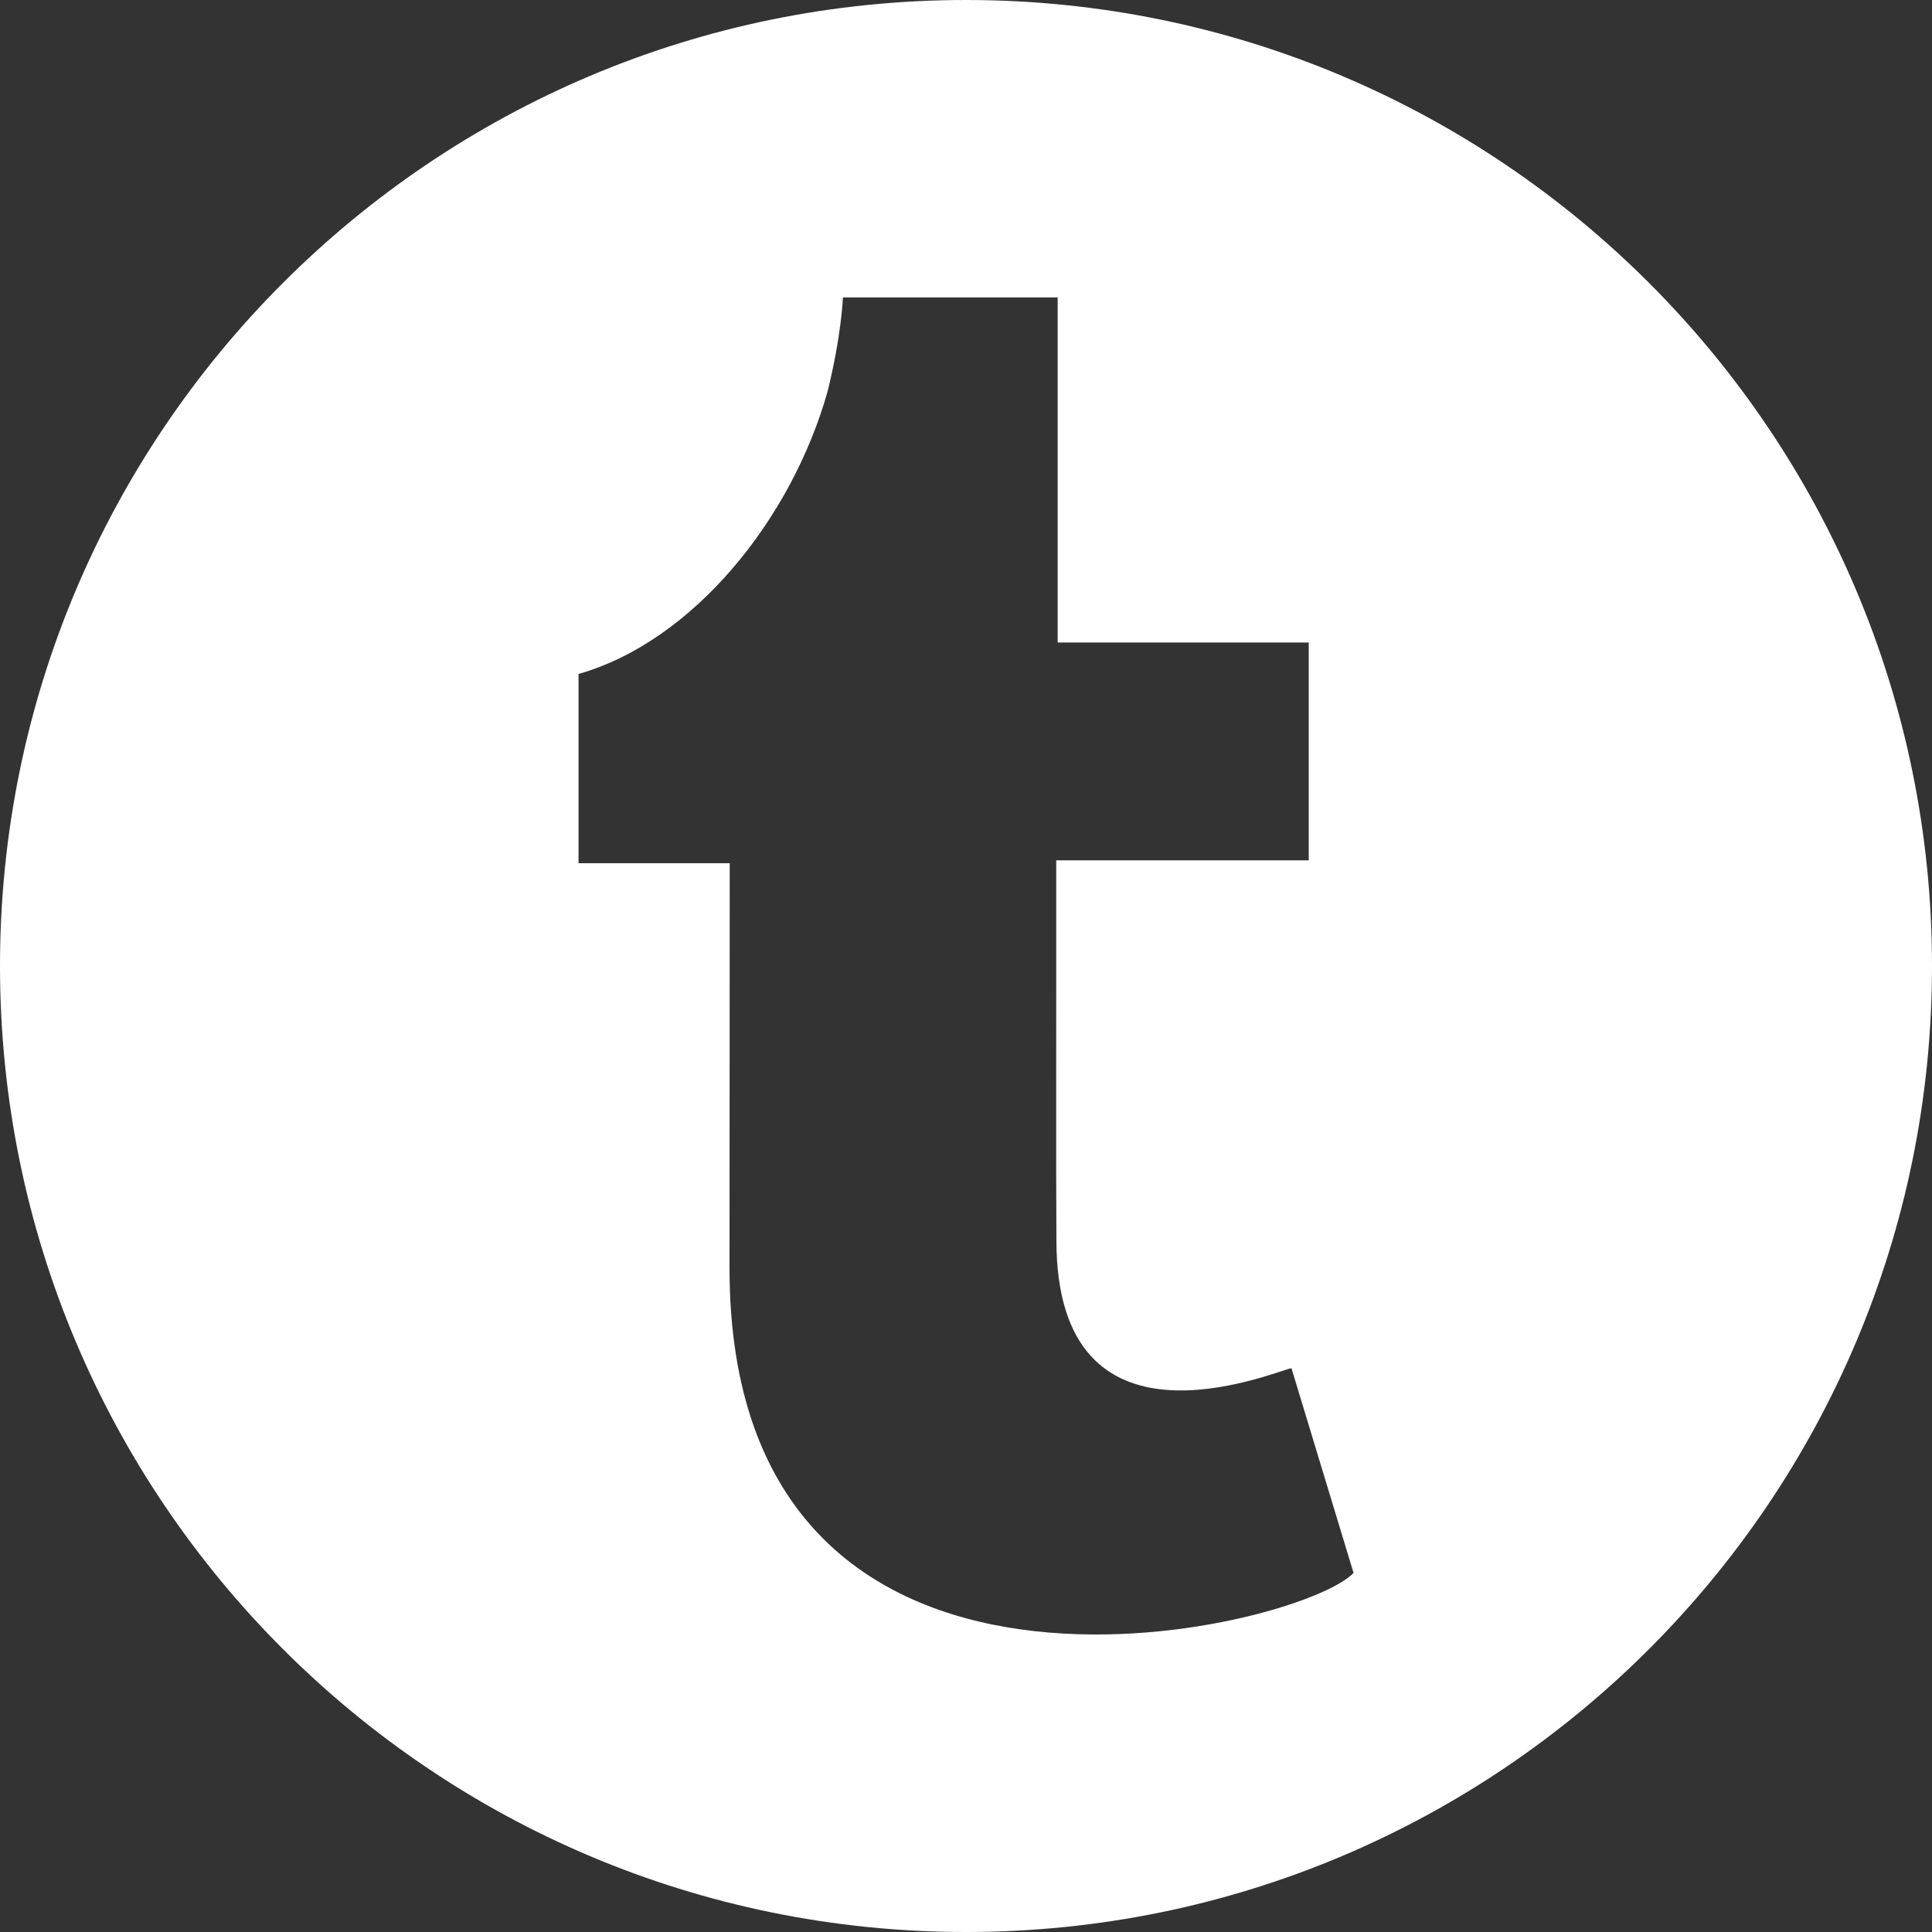 <svg width="20" height="20" viewBox="0 0 20 20" fill="none" xmlns="http://www.w3.org/2000/svg">
<rect x="0" y="0" width="20" height="20" fill="#333333" stroke="none"/>
<path d="M10 0C4.477 0 0 4.477 0 10C0 15.523 4.477 20 10 20C15.523 20 20 15.523 20 10C20 4.477 15.523 0 10 0ZM7.552 13.129L7.554 8.936C6.962 8.936 6.521 8.936 5.989 8.936C5.989 8.256 5.989 7.657 5.989 6.977C7.171 6.64 8.191 5.384 8.567 4.053C8.711 3.473 8.726 3.079 8.726 3.079C8.726 3.079 10.538 3.079 10.949 3.079V6.651H13.548V8.906C12.717 8.906 11.869 8.906 10.934 8.906V10.21C10.935 11.086 10.931 11.963 10.936 12.839C10.936 15.161 13.166 14.207 13.369 14.163L14.012 16.283C13.456 16.872 7.552 18.307 7.552 13.129Z" fill="white"/>
</svg>
